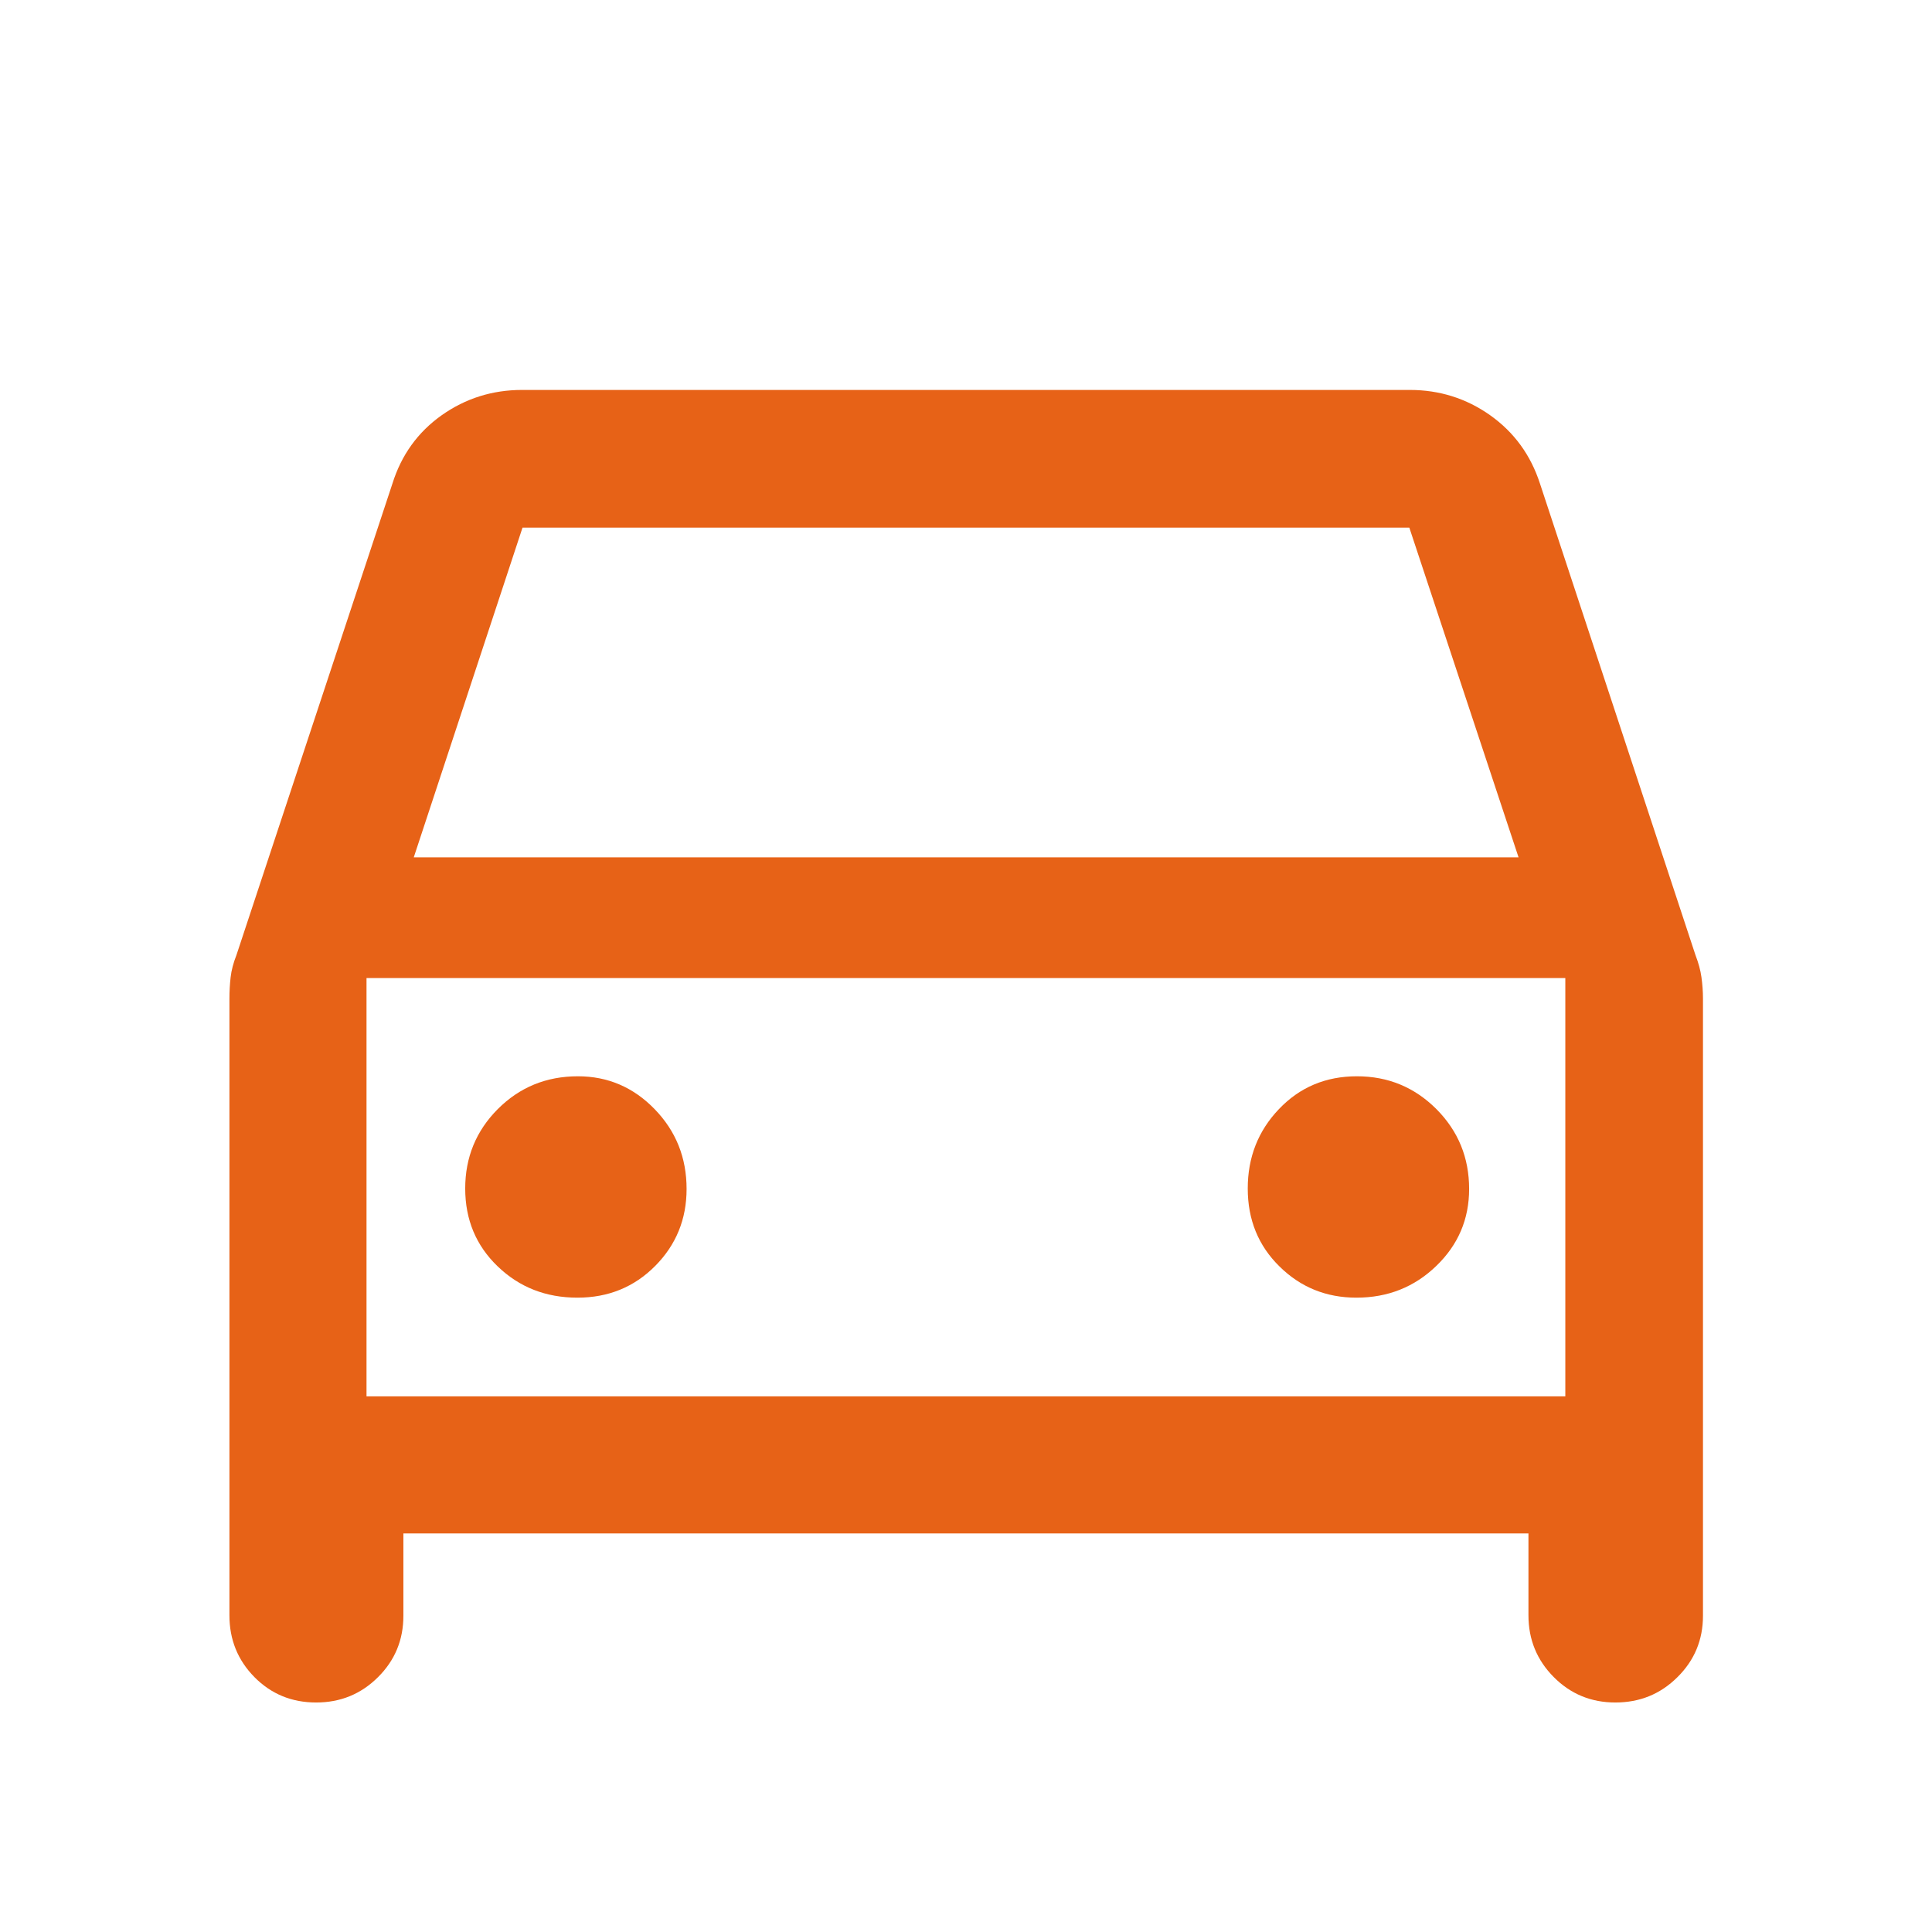 <svg width="24" height="24" viewBox="0 0 24 24" fill="none" xmlns="http://www.w3.org/2000/svg">
<path d="M5.011 19.049V20.072C5.011 20.371 4.906 20.626 4.695 20.835C4.484 21.045 4.228 21.149 3.927 21.149C3.624 21.149 3.369 21.044 3.161 20.834C2.953 20.623 2.85 20.367 2.85 20.066V12.406C2.85 12.315 2.855 12.226 2.865 12.139C2.875 12.052 2.899 11.961 2.937 11.865L4.875 6.007C4.987 5.65 5.191 5.368 5.487 5.158C5.783 4.949 6.116 4.844 6.485 4.844H17.513C17.882 4.844 18.215 4.949 18.511 5.158C18.807 5.368 19.014 5.65 19.13 6.007L21.062 11.865C21.099 11.961 21.124 12.052 21.136 12.139C21.148 12.226 21.155 12.315 21.155 12.406V20.072C21.155 20.371 21.049 20.626 20.837 20.835C20.626 21.045 20.369 21.149 20.066 21.149C19.766 21.149 19.511 21.044 19.302 20.834C19.092 20.623 18.987 20.367 18.987 20.066V19.049H5.011ZM5.14 10.65H18.864L17.507 6.554H6.491L5.14 10.65ZM7.173 16.12C7.556 16.12 7.878 15.989 8.139 15.726C8.399 15.464 8.529 15.145 8.529 14.77C8.529 14.381 8.397 14.051 8.132 13.778C7.868 13.506 7.55 13.37 7.179 13.37C6.786 13.37 6.455 13.506 6.184 13.777C5.914 14.048 5.779 14.377 5.779 14.764C5.779 15.151 5.914 15.474 6.183 15.732C6.452 15.991 6.782 16.12 7.173 16.12ZM16.85 16.12C17.239 16.12 17.57 15.989 17.842 15.726C18.114 15.464 18.25 15.145 18.25 14.77C18.25 14.381 18.115 14.051 17.844 13.778C17.572 13.506 17.243 13.37 16.856 13.37C16.469 13.37 16.146 13.506 15.888 13.777C15.629 14.048 15.5 14.377 15.5 14.764C15.5 15.151 15.631 15.474 15.894 15.732C16.156 15.991 16.475 16.12 16.85 16.12ZM4.553 17.346H19.445V12.15H4.553V17.346Z" fill="#E76217"/>
</svg>
